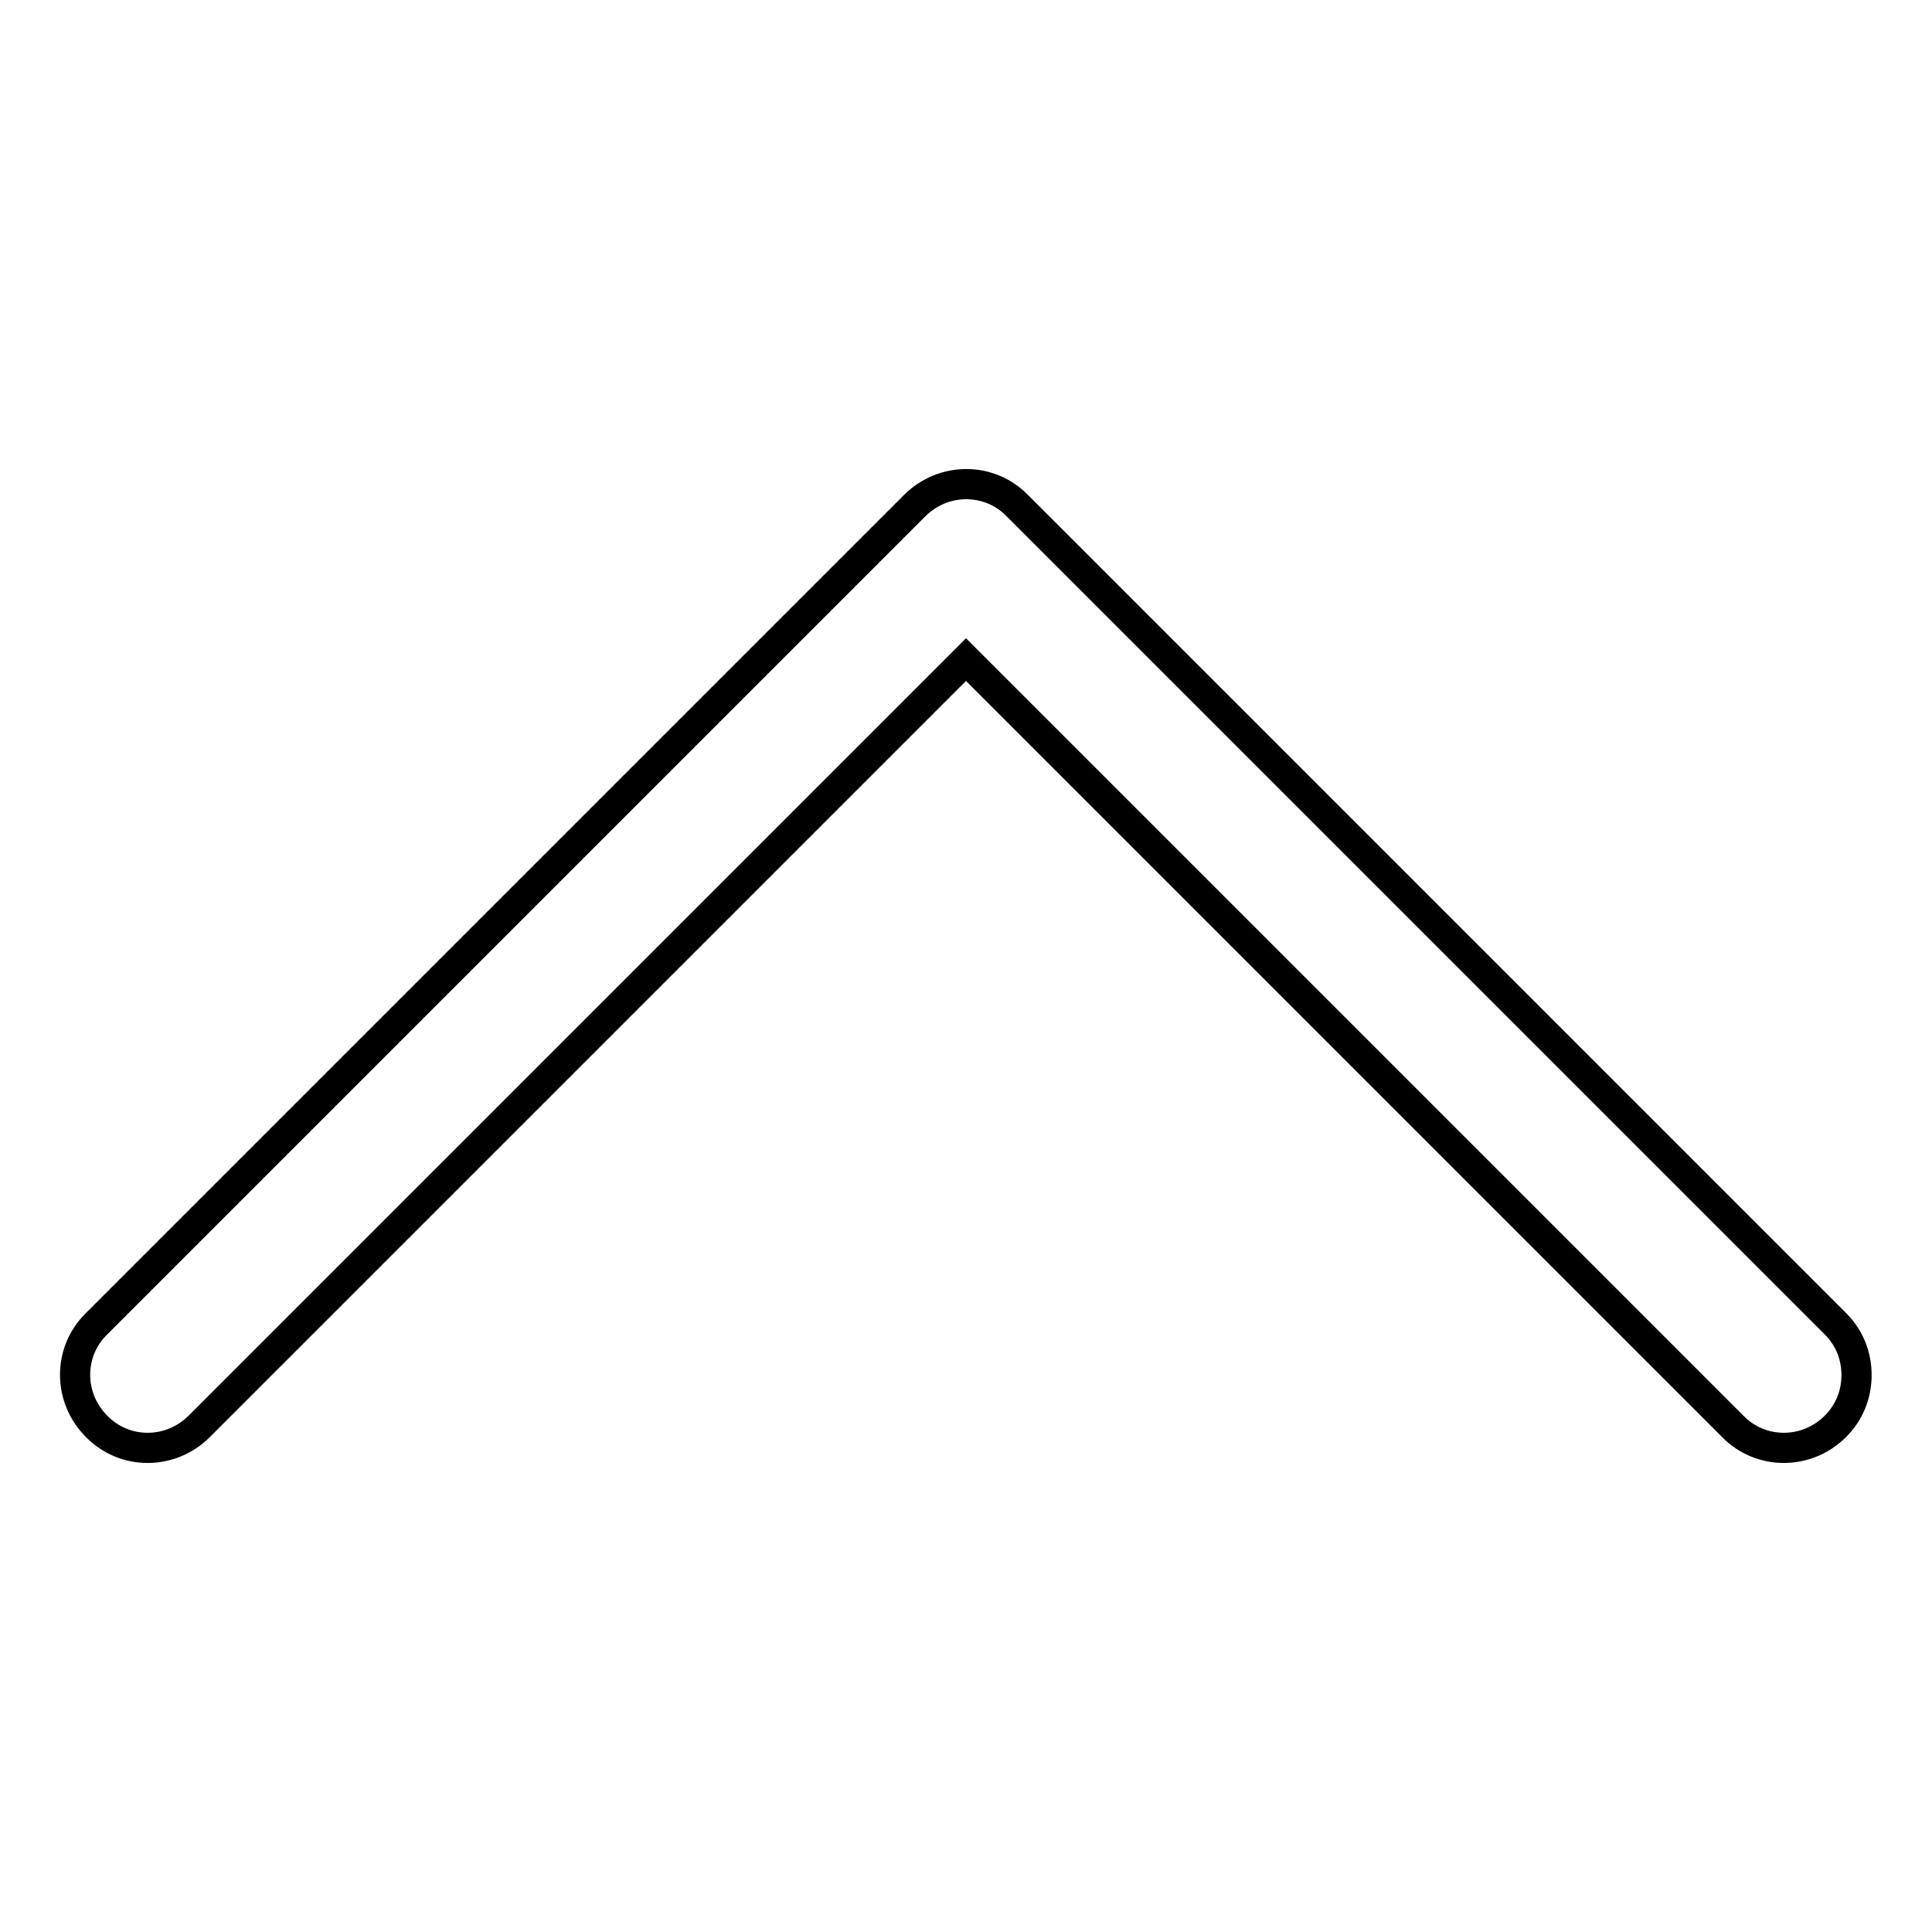 <?xml version="1.0" encoding="utf-8"?>
<!-- Svg Vector Icons : http://www.onlinewebfonts.com/icon -->
<!DOCTYPE svg PUBLIC "-//W3C//DTD SVG 1.1//EN" "http://www.w3.org/Graphics/SVG/1.1/DTD/svg11.dtd">
<svg version="1.1" xmlns="http://www.w3.org/2000/svg" xmlns:xlink="http://www.w3.org/1999/xlink" x="0px" y="0px" viewBox="0 0 256 256" enable-background="new 0 0 256 256" xml:space="preserve">
<g> <path stroke-width="4" fill-opacity="0" stroke="#000000"  d="M246,182.2c0,2.5-0.9,4.9-2.8,6.8c-3.8,3.8-9.9,3.8-13.6,0L128,87.4L26.4,189c-3.8,3.8-9.9,3.8-13.6,0 c-3.8-3.8-3.8-9.9,0-13.6L121.2,67c3.8-3.8,9.9-3.8,13.6,0l108.4,108.4C245.1,177.3,246,179.7,246,182.2z"/></g>
</svg>
